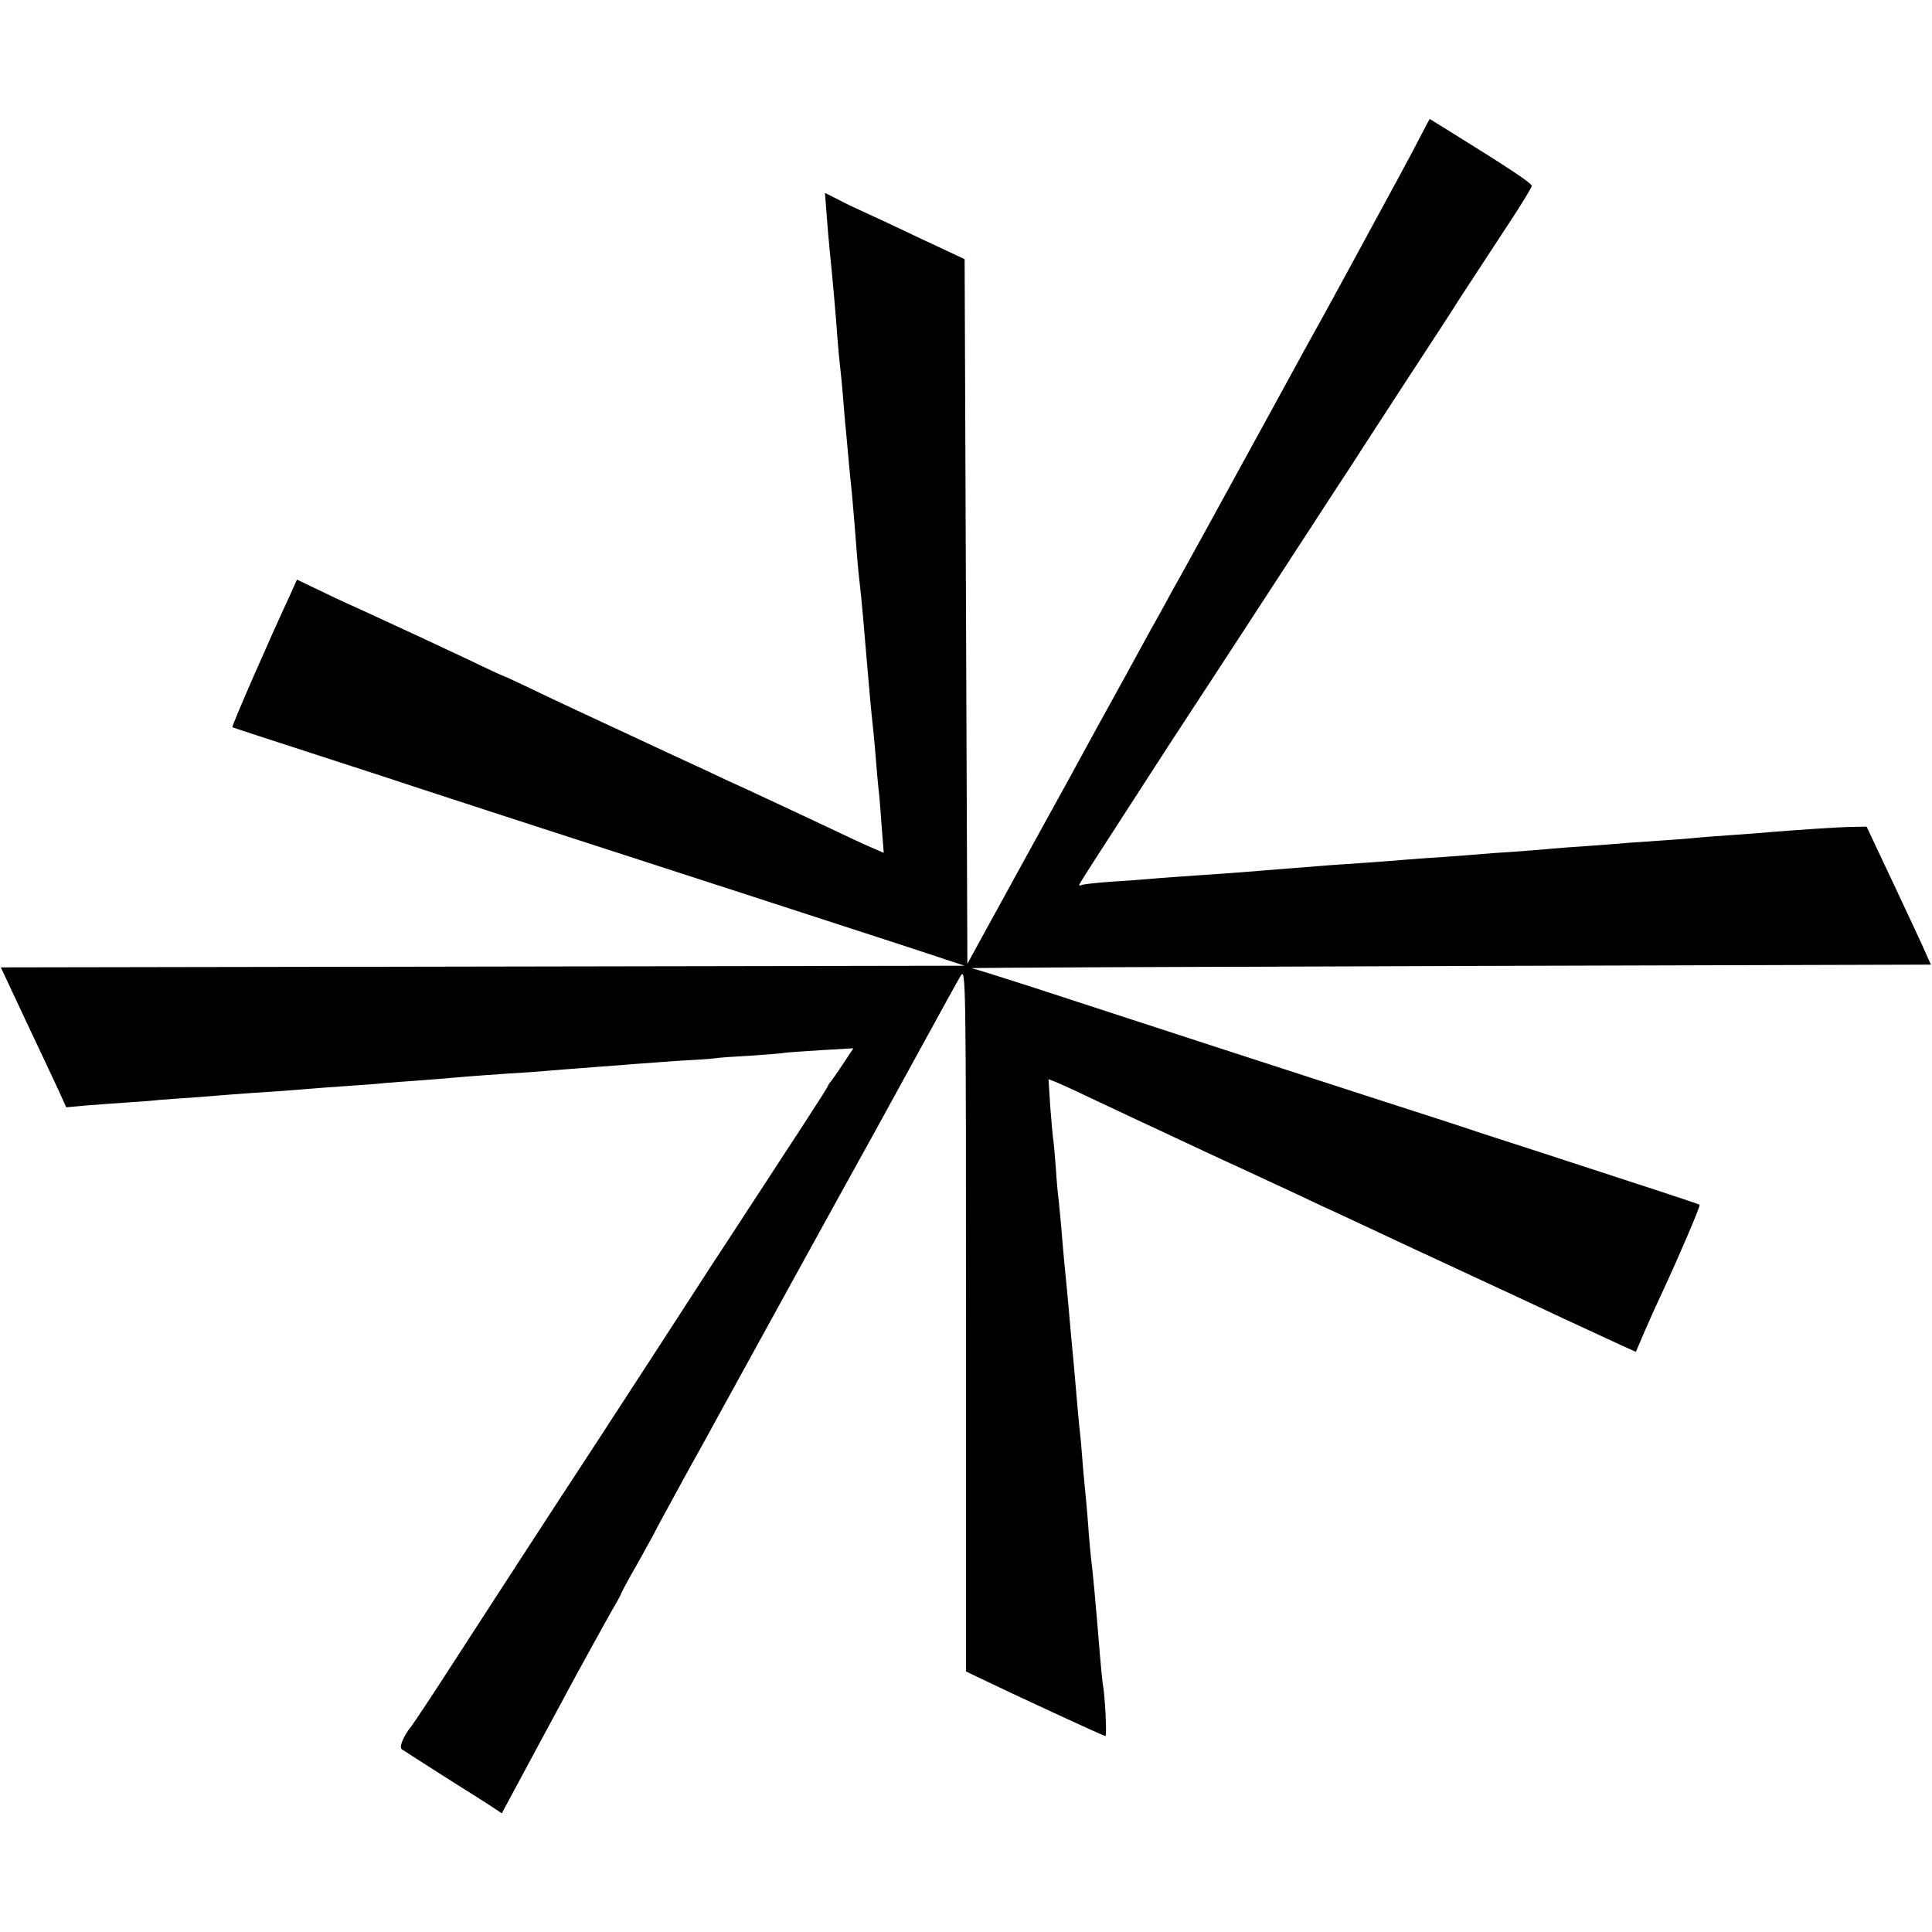 <?xml version="1.0" standalone="no"?>
<!DOCTYPE svg PUBLIC "-//W3C//DTD SVG 20010904//EN"
 "http://www.w3.org/TR/2001/REC-SVG-20010904/DTD/svg10.dtd">
<svg version="1.0" xmlns="http://www.w3.org/2000/svg"
 width="700pt" height="700pt" viewBox="0 0 700 700"
 preserveAspectRatio="xMidYMid meet">
<g transform="translate(0,700) scale(0.1,-0.1)"
fill="#000000" stroke="none">
<path d="M5168 6547 c-6 -12 -28 -53 -48 -92 -20 -38 -77 -144 -127 -235 -49
-91 -109 -201 -133 -245 -24 -44 -51 -93 -60 -110 -36 -64 -82 -148 -195 -355
-170 -311 -333 -608 -363 -660 -13 -25 -49 -90 -80 -145 -30 -55 -67 -122 -82
-150 -15 -27 -66 -120 -113 -205 -99 -182 -115 -211 -192 -350 -32 -58 -74
-135 -94 -171 -20 -36 -67 -123 -106 -193 l-70 -128 -5 1277 -5 1276 -160 75
c-88 42 -180 85 -205 96 -25 11 -67 31 -93 45 l-48 24 6 -78 c3 -43 8 -100 11
-128 13 -130 23 -245 29 -330 2 -27 6 -70 9 -95 3 -25 8 -76 11 -115 3 -38 7
-90 10 -115 2 -25 7 -74 10 -110 3 -36 8 -85 11 -110 2 -25 6 -72 9 -105 8
-107 15 -189 20 -230 6 -50 14 -140 30 -330 6 -69 9 -110 20 -210 3 -27 7 -79
10 -115 3 -36 7 -83 10 -105 2 -22 7 -79 10 -127 l7 -88 -44 19 c-24 10 -92
42 -153 71 -104 49 -151 71 -297 139 -35 16 -97 44 -138 64 -41 19 -174 80
-295 137 -121 56 -271 126 -333 156 -62 30 -114 54 -116 54 -2 0 -59 26 -127
59 -68 32 -149 70 -179 84 -30 14 -89 41 -130 60 -41 19 -95 44 -120 55 -25
11 -78 36 -119 56 l-75 36 -26 -58 c-71 -152 -212 -474 -208 -477 1 -1 145
-48 318 -104 173 -56 326 -106 340 -111 23 -8 330 -108 1155 -375 471 -153
690 -224 770 -251 l70 -23 -1746 -3 -1746 -3 89 -190 c49 -104 103 -218 119
-253 l29 -64 77 7 c42 3 104 8 137 10 34 2 90 6 126 10 36 3 99 7 140 10 41 3
98 8 125 10 28 2 93 7 145 10 52 4 111 8 130 10 19 2 80 6 135 10 55 4 118 8
140 11 22 2 76 6 120 9 44 3 100 8 125 10 53 5 162 13 275 20 44 3 100 8 125
10 25 2 83 6 130 10 47 3 105 8 130 10 25 2 92 7 150 11 58 3 119 7 135 9 17
3 76 7 133 10 57 4 111 8 121 10 10 2 71 6 135 10 l118 7 -39 -59 c-21 -32
-41 -60 -44 -63 -3 -3 -8 -10 -10 -16 -3 -9 -99 -156 -361 -557 -37 -56 -99
-151 -138 -212 -39 -60 -198 -306 -354 -545 -157 -239 -364 -559 -462 -710
-97 -151 -185 -284 -194 -295 -29 -36 -45 -76 -34 -83 30 -20 242 -155 259
-165 11 -7 38 -24 61 -39 l42 -28 128 238 c70 130 135 251 145 269 10 18 35
63 55 100 20 37 52 94 70 126 19 32 34 60 34 62 0 2 17 34 38 72 22 37 56 100
77 138 20 39 47 88 59 110 12 22 39 72 60 110 21 39 49 88 61 110 12 22 36 65
52 95 65 119 528 960 573 1040 26 47 102 186 170 310 68 124 131 239 141 255
18 29 19 -5 19 -1246 l0 -1275 48 -23 c109 -53 450 -211 457 -211 6 0 -1 142
-9 186 -2 11 -7 61 -11 110 -15 186 -26 303 -31 339 -2 17 -6 59 -9 95 -2 36
-7 92 -10 125 -3 33 -8 80 -10 105 -2 25 -6 74 -9 110 -4 36 -9 85 -11 110 -2
25 -7 77 -10 115 -3 39 -8 88 -10 110 -2 22 -7 72 -10 110 -3 39 -8 88 -10
110 -5 50 -14 141 -20 220 -3 33 -7 76 -9 95 -3 19 -8 75 -11 124 -4 50 -8 97
-10 105 -1 9 -6 60 -10 114 l-6 97 23 -9 c13 -5 73 -32 133 -61 61 -29 137
-64 170 -80 33 -15 101 -47 150 -70 50 -23 117 -55 150 -70 86 -39 198 -92
285 -132 41 -20 102 -48 135 -63 33 -15 132 -62 220 -103 177 -82 243 -113
355 -165 41 -19 149 -69 240 -112 91 -42 188 -87 216 -100 l51 -23 33 77 c18
42 48 108 66 146 59 127 136 307 132 310 -3 3 -196 66 -583 192 -93 30 -188
61 -210 68 -22 8 -209 69 -415 135 -430 139 -607 197 -1230 400 -102 33 -192
61 -200 62 -8 2 771 5 1731 8 l1745 5 -18 40 c-9 22 -62 135 -116 250 l-99
210 -54 -1 c-51 -1 -201 -11 -297 -19 -23 -2 -82 -7 -130 -10 -48 -3 -107 -8
-132 -10 -25 -3 -81 -7 -125 -10 -44 -3 -102 -7 -130 -9 -27 -3 -90 -7 -140
-11 -49 -3 -110 -8 -135 -10 -25 -3 -85 -7 -135 -11 -49 -3 -106 -7 -125 -9
-19 -2 -78 -6 -130 -10 -52 -3 -115 -8 -140 -10 -25 -2 -83 -7 -130 -10 -47
-3 -112 -8 -145 -10 -33 -3 -89 -7 -125 -10 -36 -3 -92 -7 -125 -10 -33 -3
-91 -7 -130 -10 -161 -11 -232 -16 -275 -20 -25 -2 -88 -7 -140 -10 -52 -4
-98 -9 -102 -12 -5 -2 -8 -2 -8 1 0 3 64 103 142 223 77 120 166 256 196 303
31 47 101 155 157 240 94 145 146 223 350 537 44 68 111 171 150 230 38 60
124 191 190 293 67 102 157 240 200 308 44 67 119 182 167 255 48 72 87 137
88 143 0 10 -76 61 -310 206 l-60 37 -12 -22z"/>
</g>
</svg>
